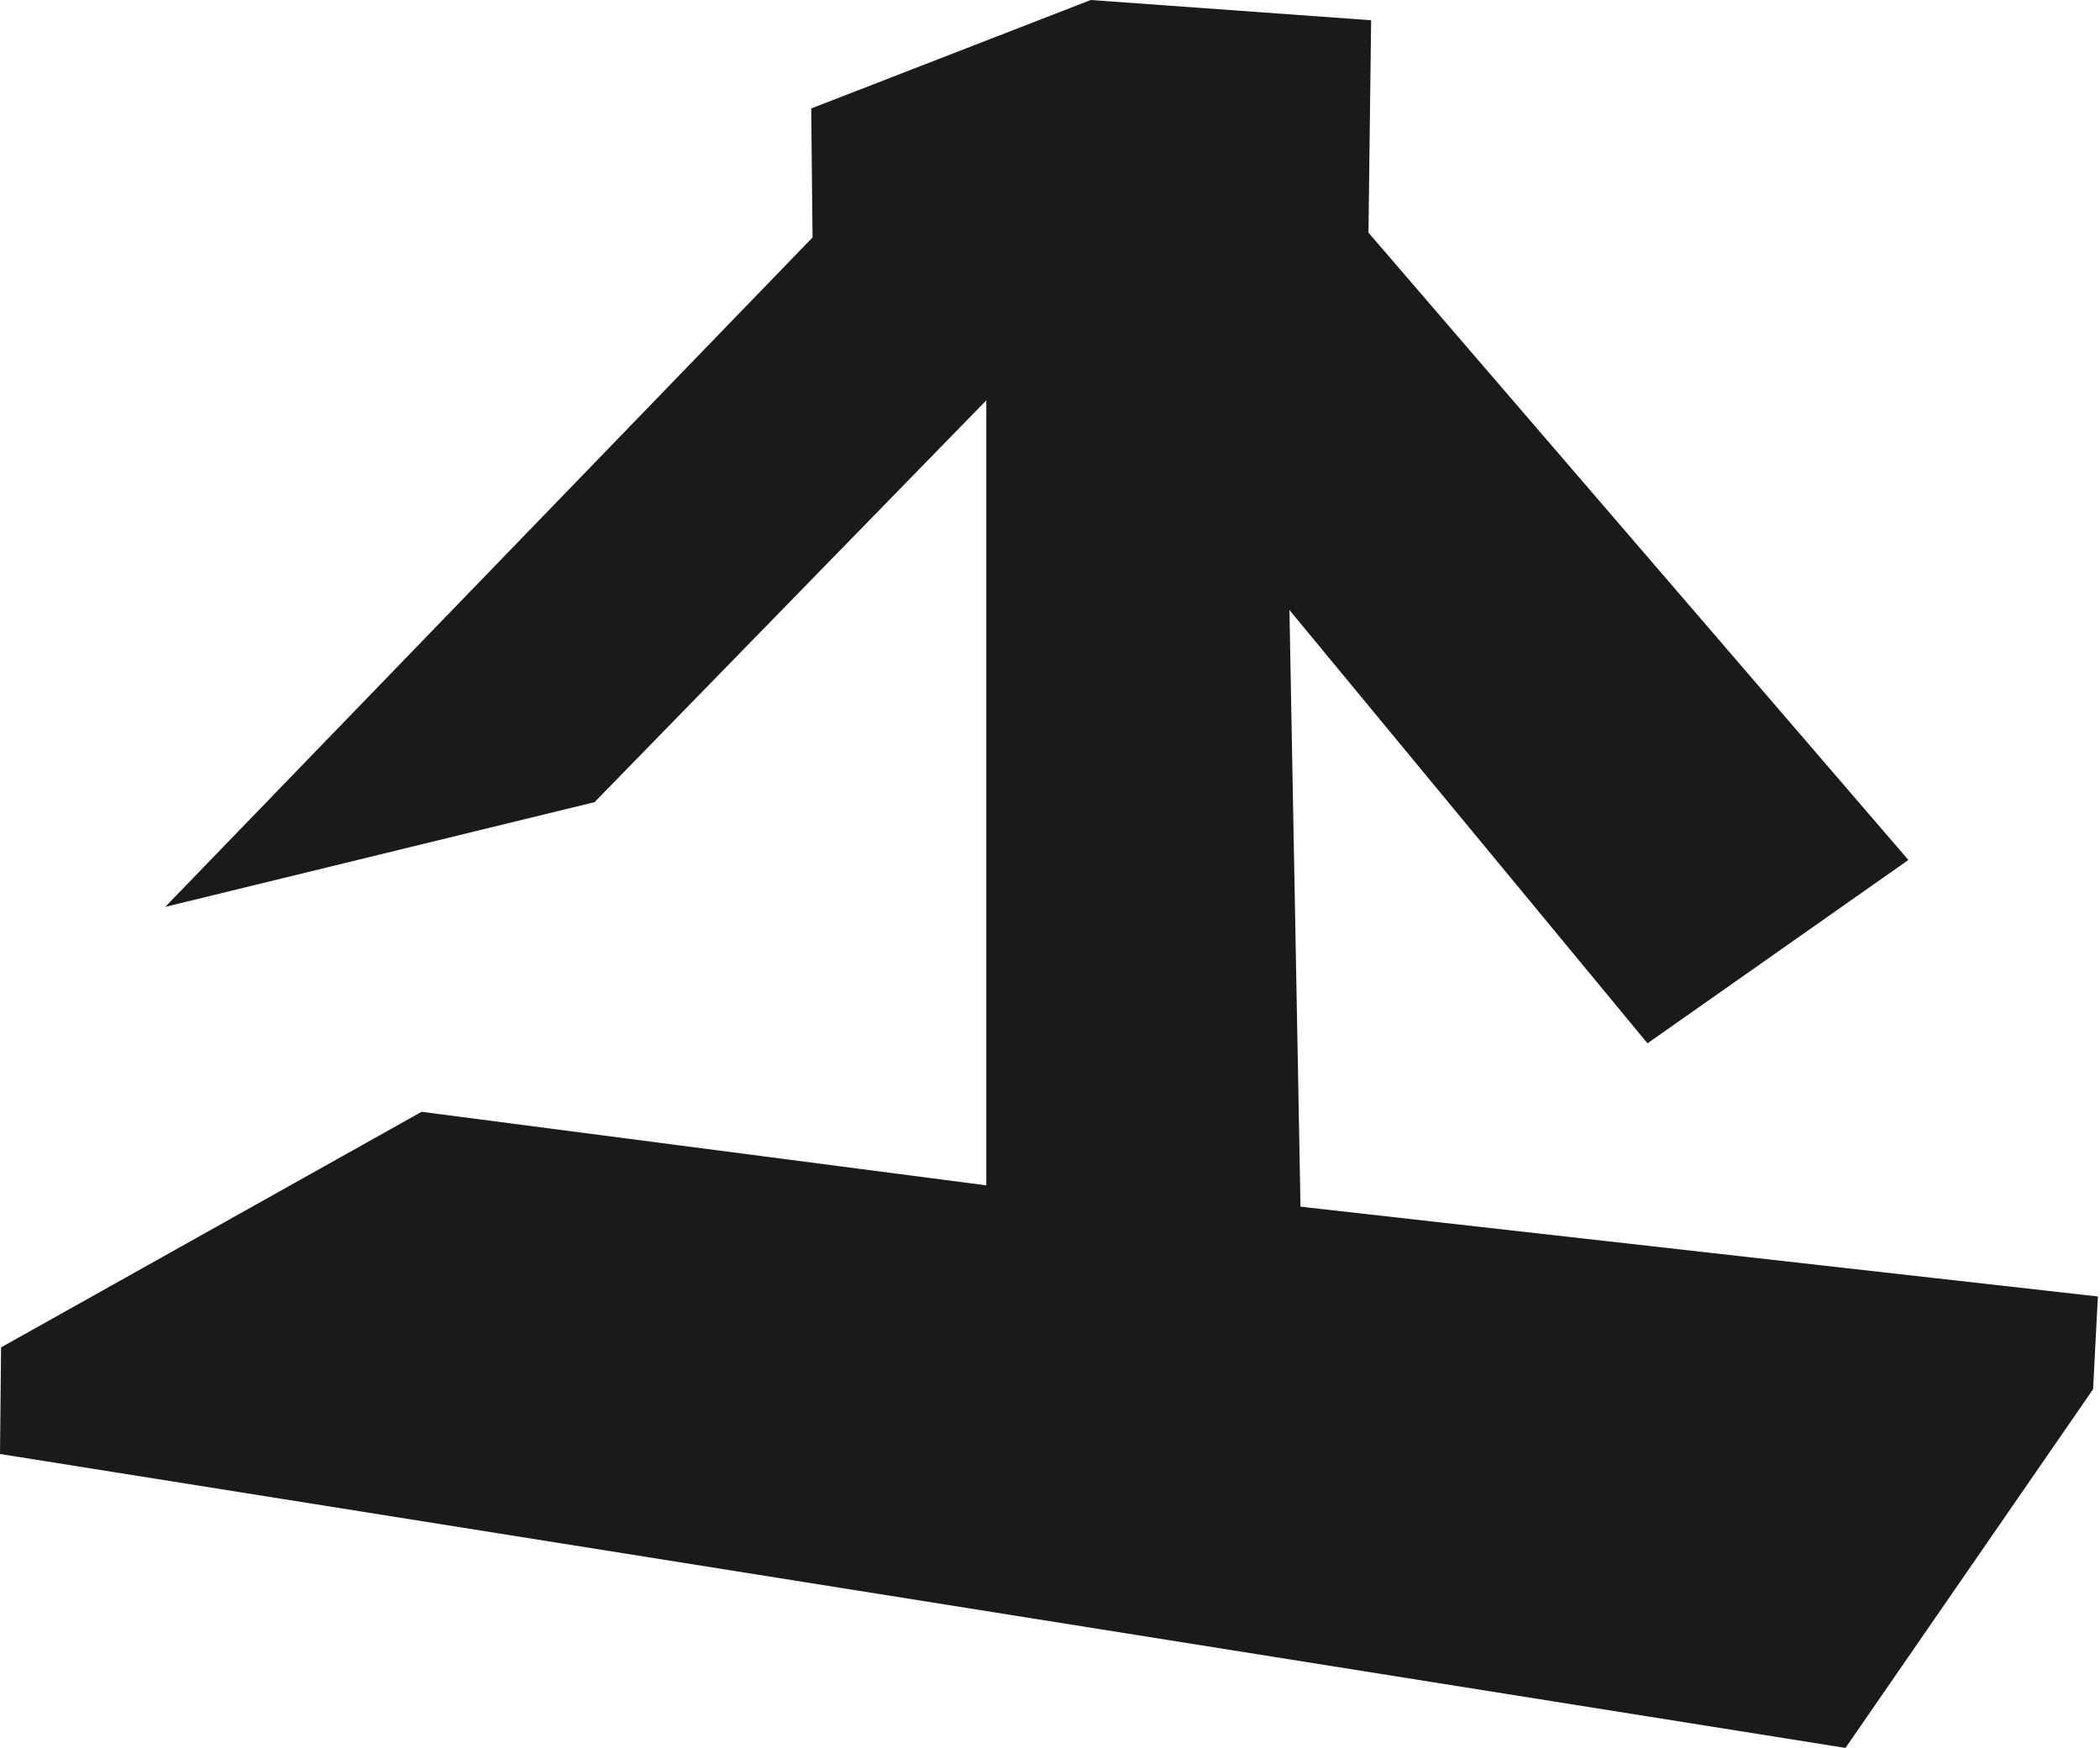 <svg xmlns="http://www.w3.org/2000/svg" viewBox="0 0 788 656"><g fill="#1A1A1A" fill-rule="evenodd"><path d="M514.5 7.6L409.3 0 304.4 40.7l.5 48.4L62 340.3 223.1 301 375 145.2l15.3-29.5 227.9 275.8 97.9-68.8L513.5 87.3z"/><path d="M370.1 110.1v334.7l-211.9-27.6L.4 505.6l-.4 40 692.5 110.3 92.9-134.6 1.8-34.8L488 452.8l-4.4-237.4-79.1-111.3z"/></g></svg>